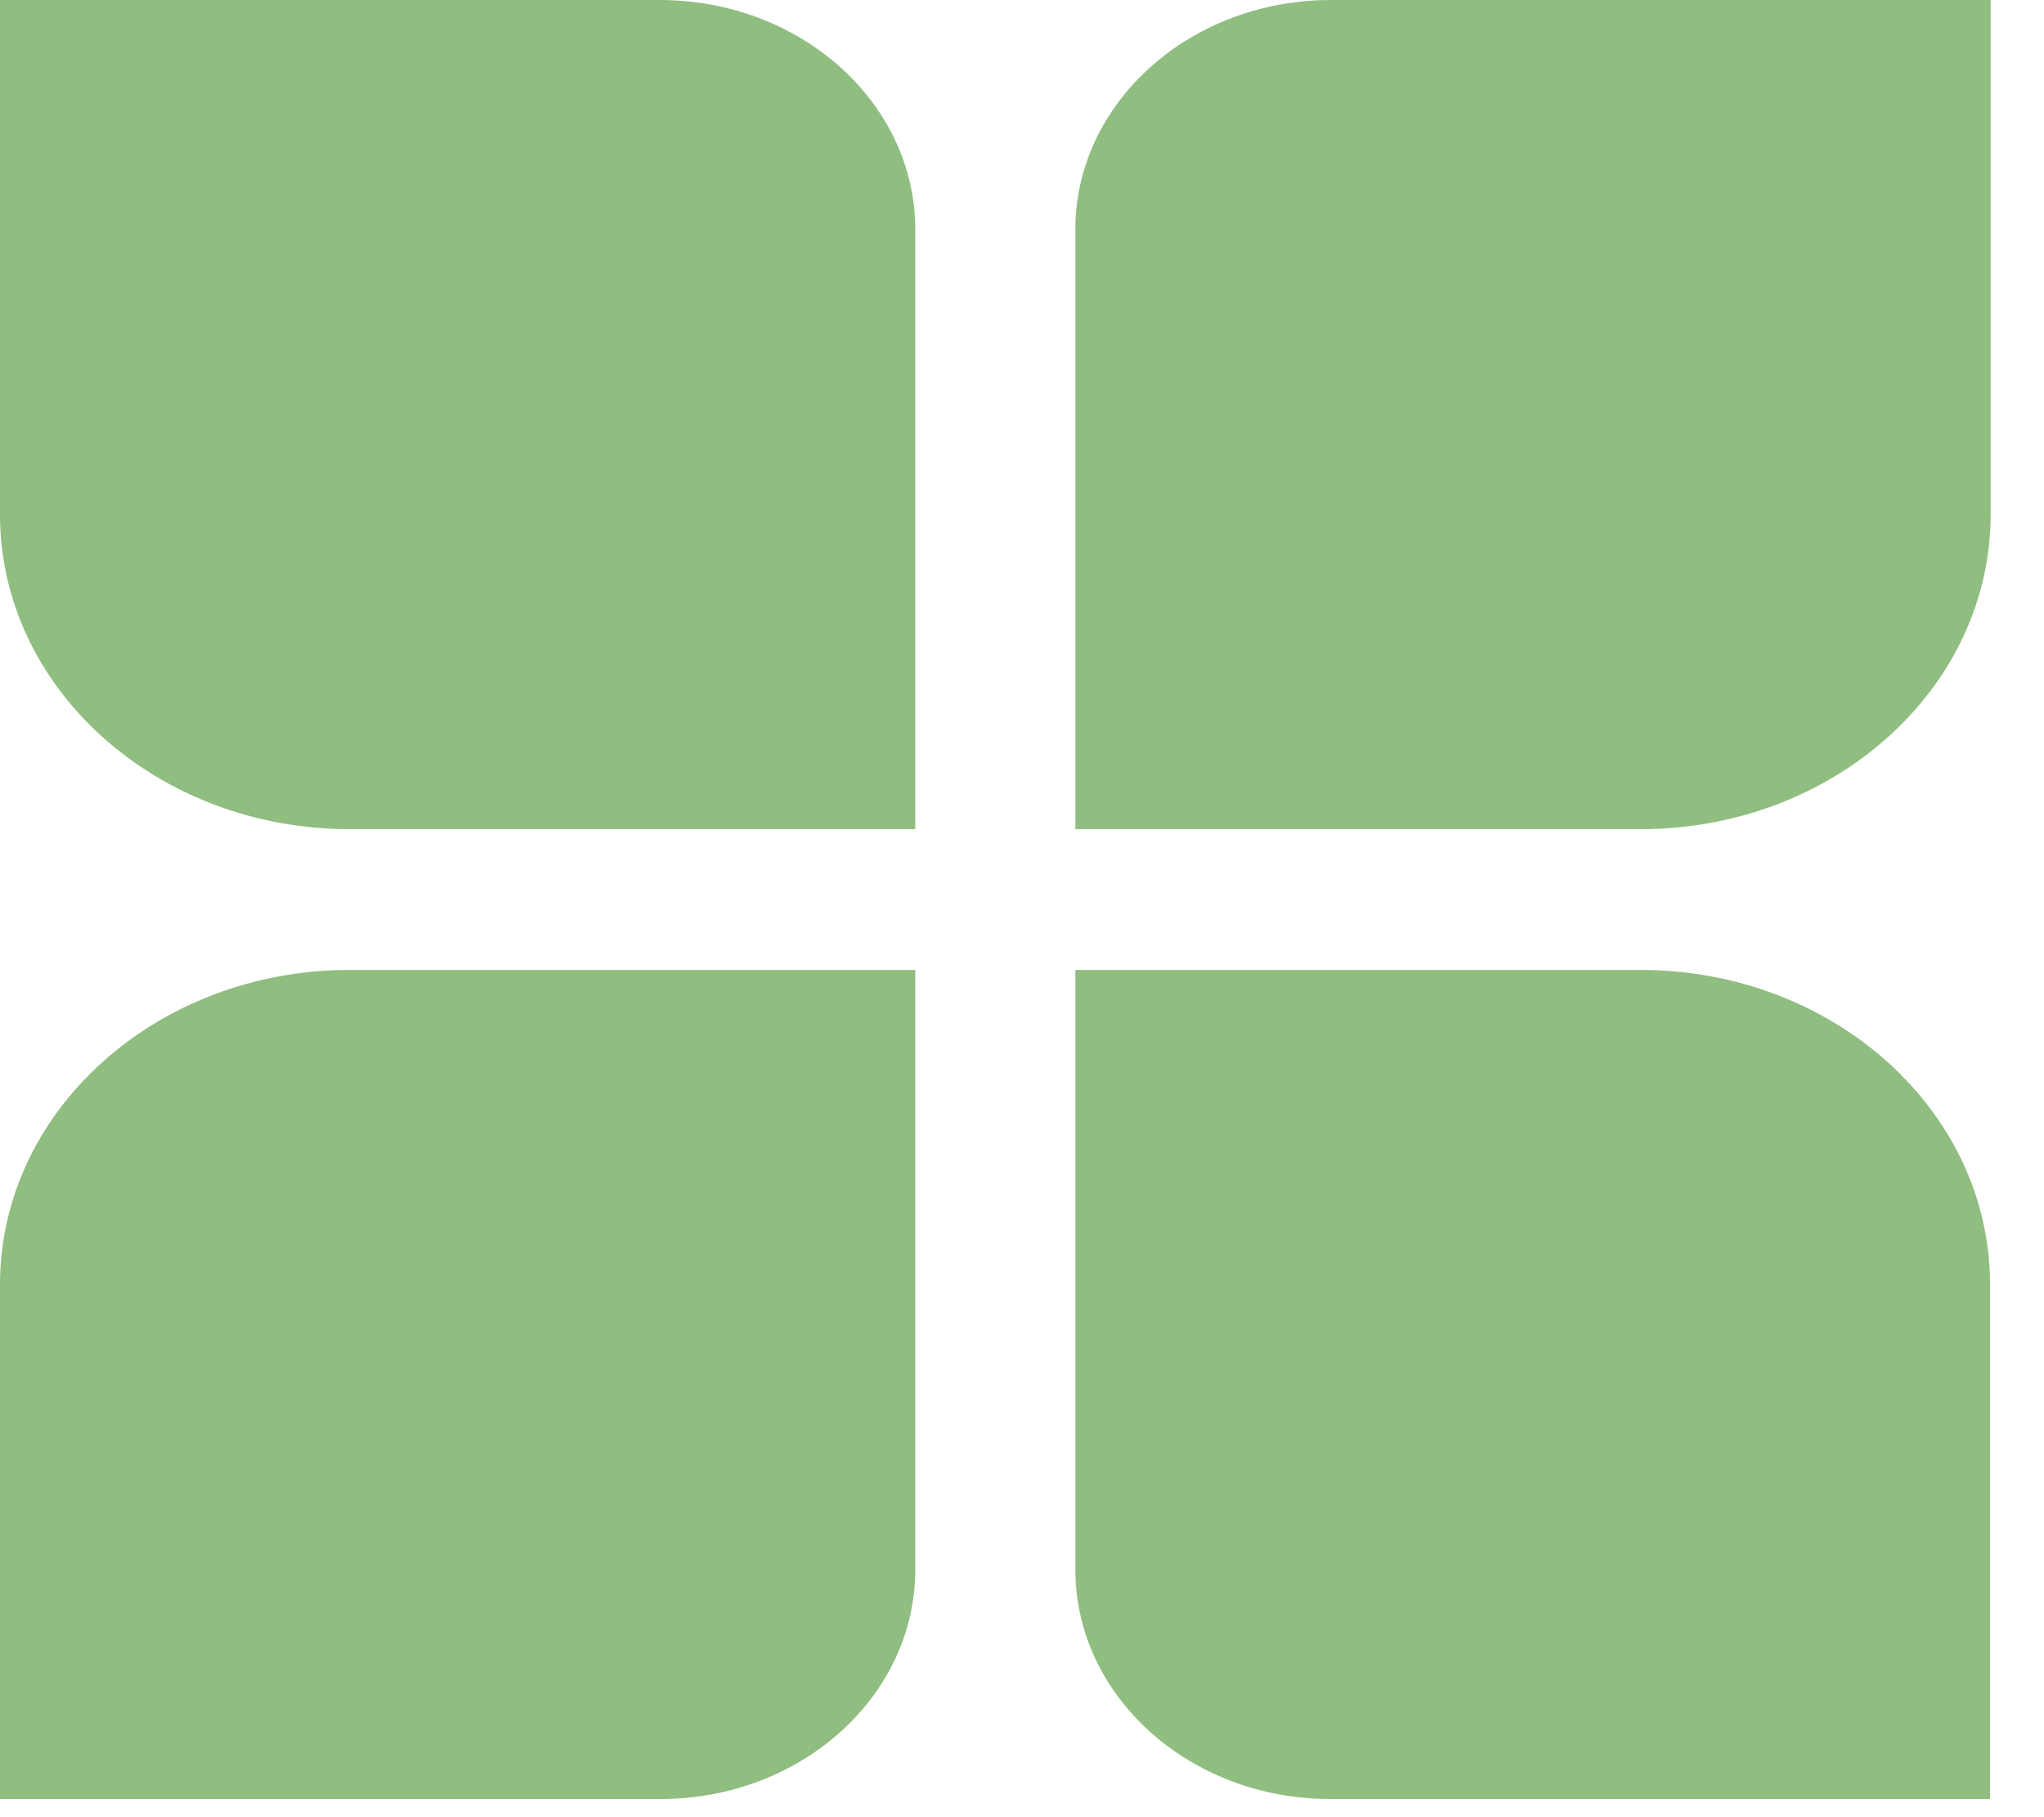 <svg xmlns="http://www.w3.org/2000/svg" width="36" height="32" viewBox="0 0 36 32" fill="none"><path d="M16.12 27.64C16.12 29.87 14.11 31.68 11.63 31.68H0V22.62C4.58761e-06 19.56 2.76 17.08 6.16 17.08H16.12V27.64ZM28.89 17.08C32.29 17.08 35.05 19.56 35.05 22.62V31.68H23.43C20.95 31.68 18.94 29.87 18.94 27.64V17.08H28.89ZM11.62 0C14.1 5.70716e-05 16.12 1.81 16.12 4.04V14.601H6.16C2.76 14.601 0 12.12 0 9.061V0H11.62ZM35.06 9.061C35.059 12.12 32.3 14.6 28.9 14.601H18.94V4.04C18.941 1.81 20.96 0 23.44 0H35.06V9.061Z" fill="#90BD80"></path></svg>